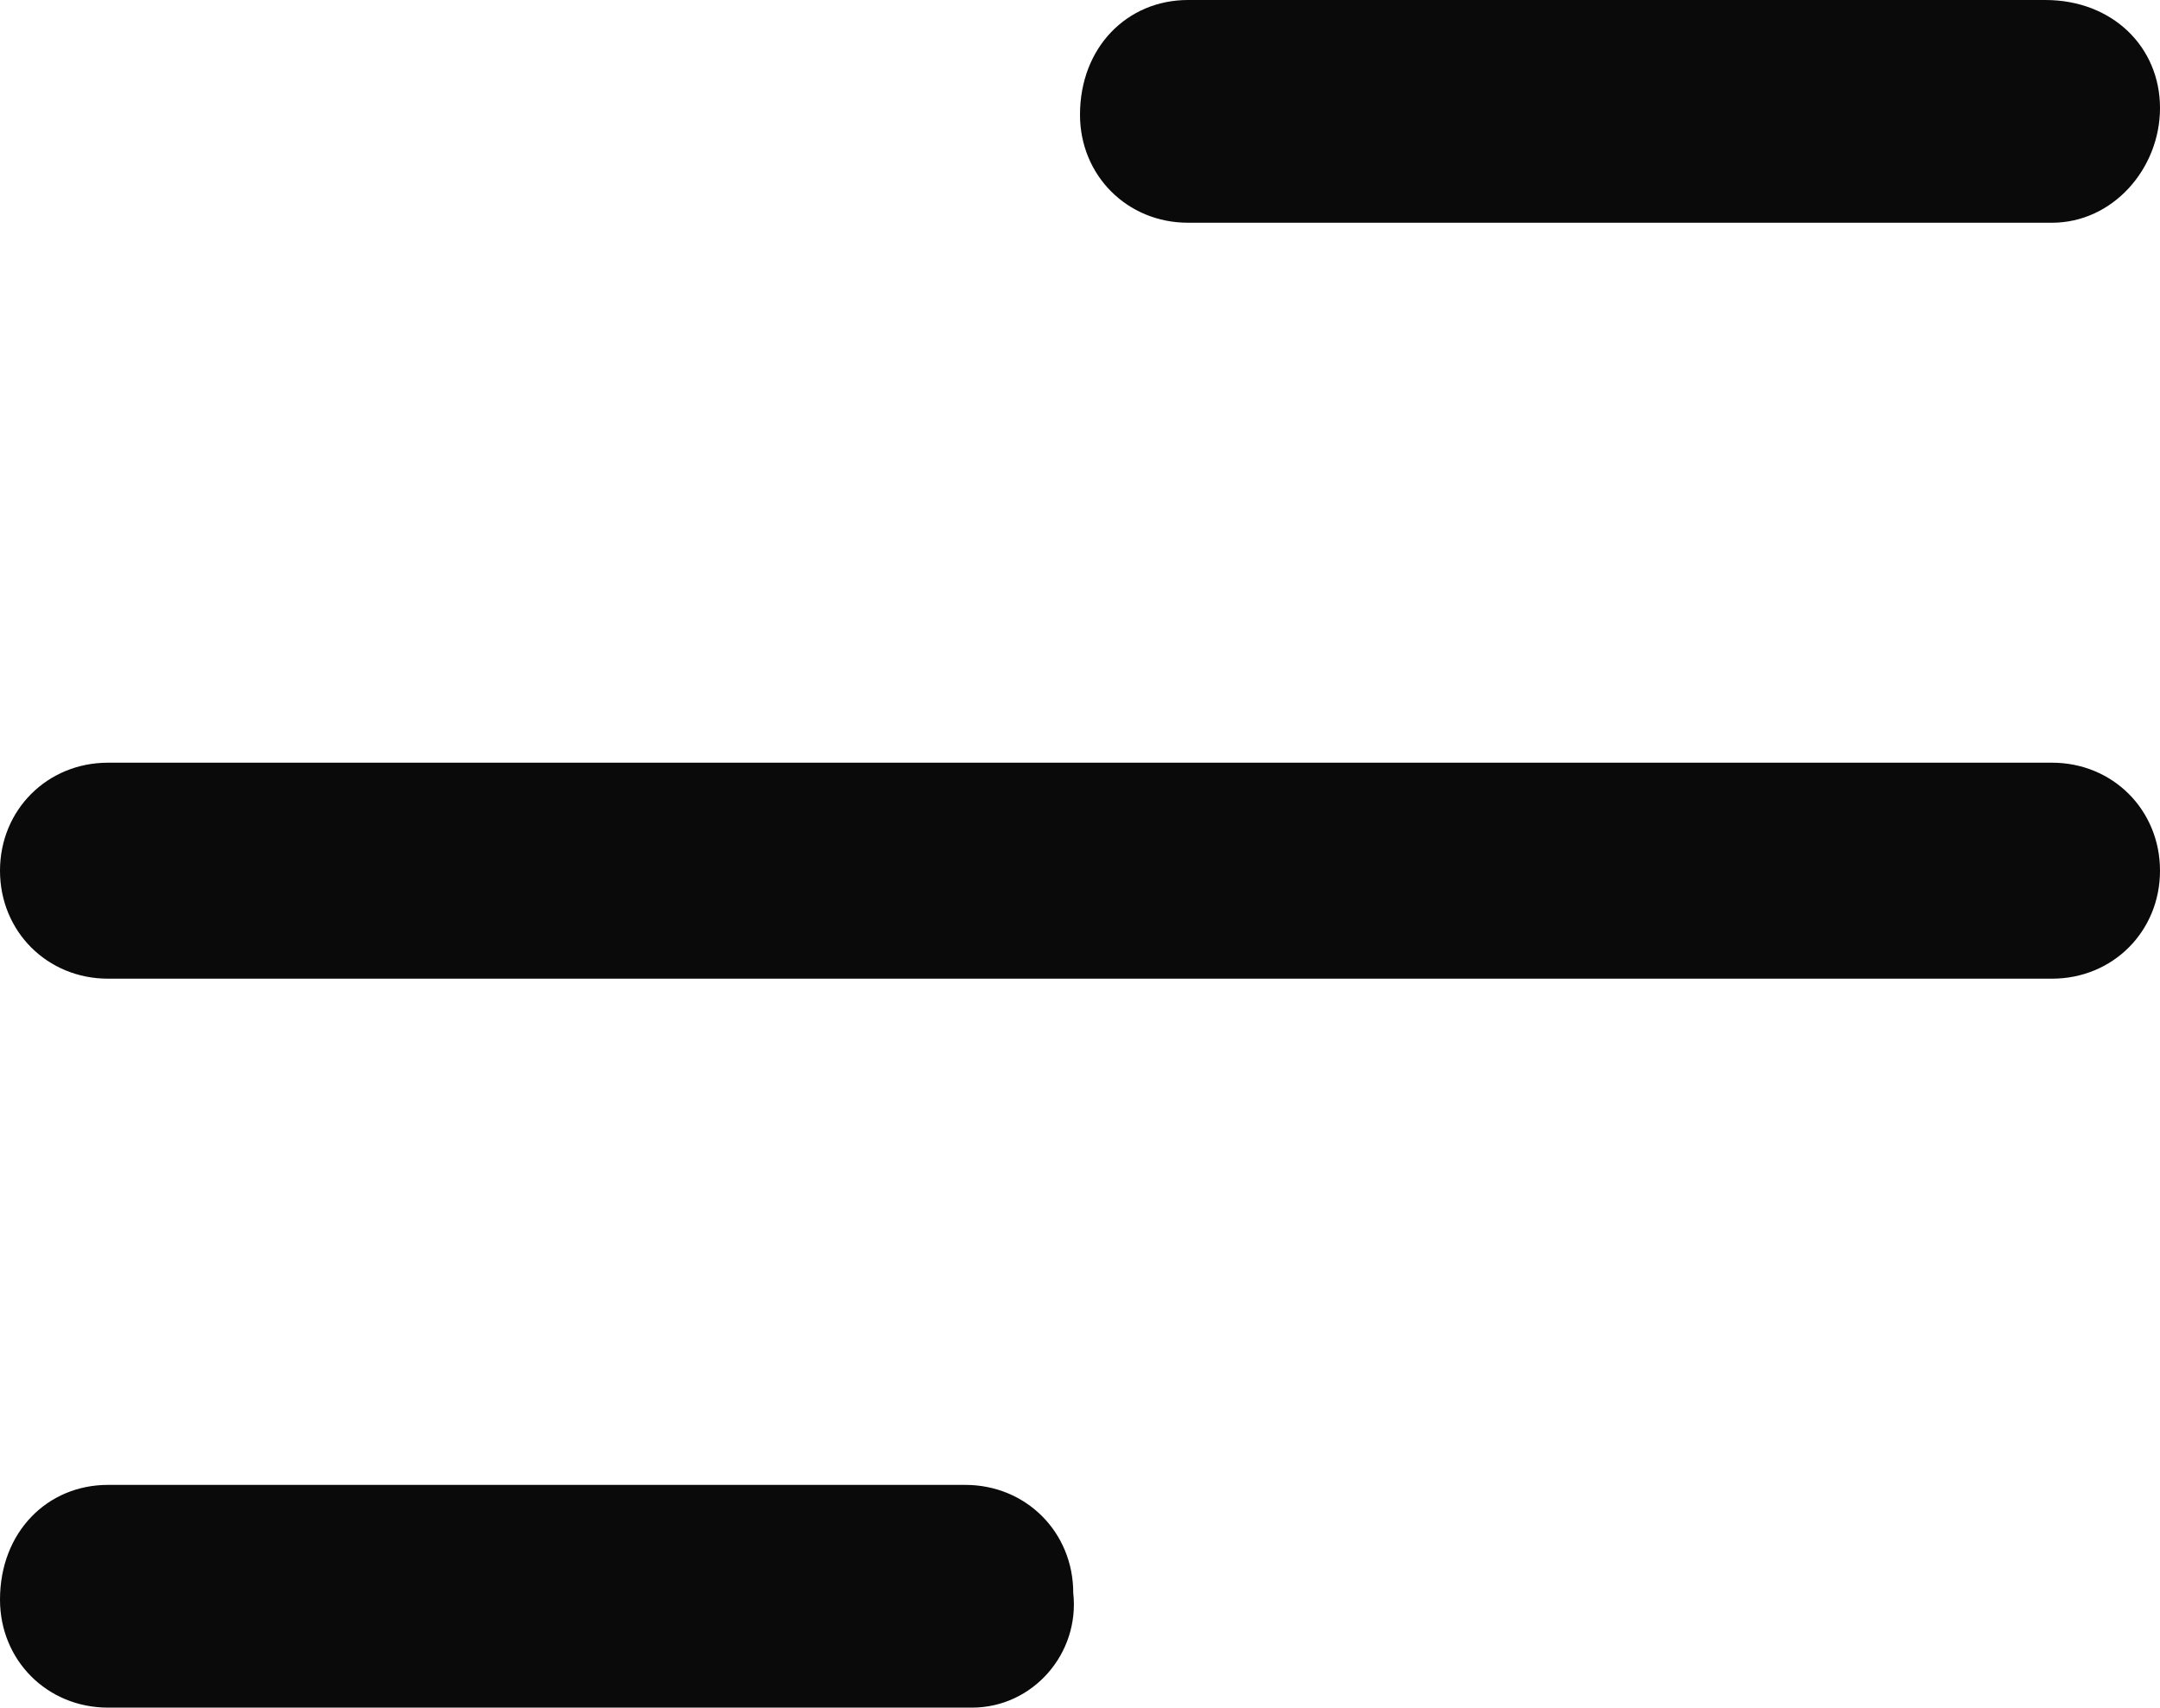 <?xml version="1.0" encoding="utf-8"?>
<!-- Generator: Adobe Illustrator 23.1.0, SVG Export Plug-In . SVG Version: 6.00 Build 0)  -->
<svg version="1.1" id="Layer_1" xmlns="http://www.w3.org/2000/svg" xmlns:xlink="http://www.w3.org/1999/xlink" x="0px" y="0px"
	 viewBox="0 0 32 25.3" style="enable-background:new 0 0 32 25.3;" xml:space="preserve">
<style type="text/css">
	.st0{fill:#0A0A0A;}
</style>
<title>menu-icon</title>
<path class="st0" d="M30.4,3.3H17.6c-0.9,0-1.6-0.7-1.6-1.6v0C16,0.7,16.7,0,17.6,0l12.7,0C31.3,0,32,0.7,32,1.6v0
	C32,2.5,31.3,3.3,30.4,3.3z"/>
<path class="st0" d="M14.4,25.3H1.6c-0.9,0-1.6-0.7-1.6-1.6v0C0,22.7,0.7,22,1.6,22h12.7c0.9,0,1.6,0.7,1.6,1.6v0
	C16,24.5,15.3,25.3,14.4,25.3z"/>
<path class="st0" d="M30.4,14.5H1.6c-0.9,0-1.6-0.7-1.6-1.6l0,0c0-0.9,0.7-1.6,1.6-1.6h28.8c0.9,0,1.6,0.7,1.6,1.6v0
	C32,13.8,31.3,14.5,30.4,14.5z"/>
</svg>
